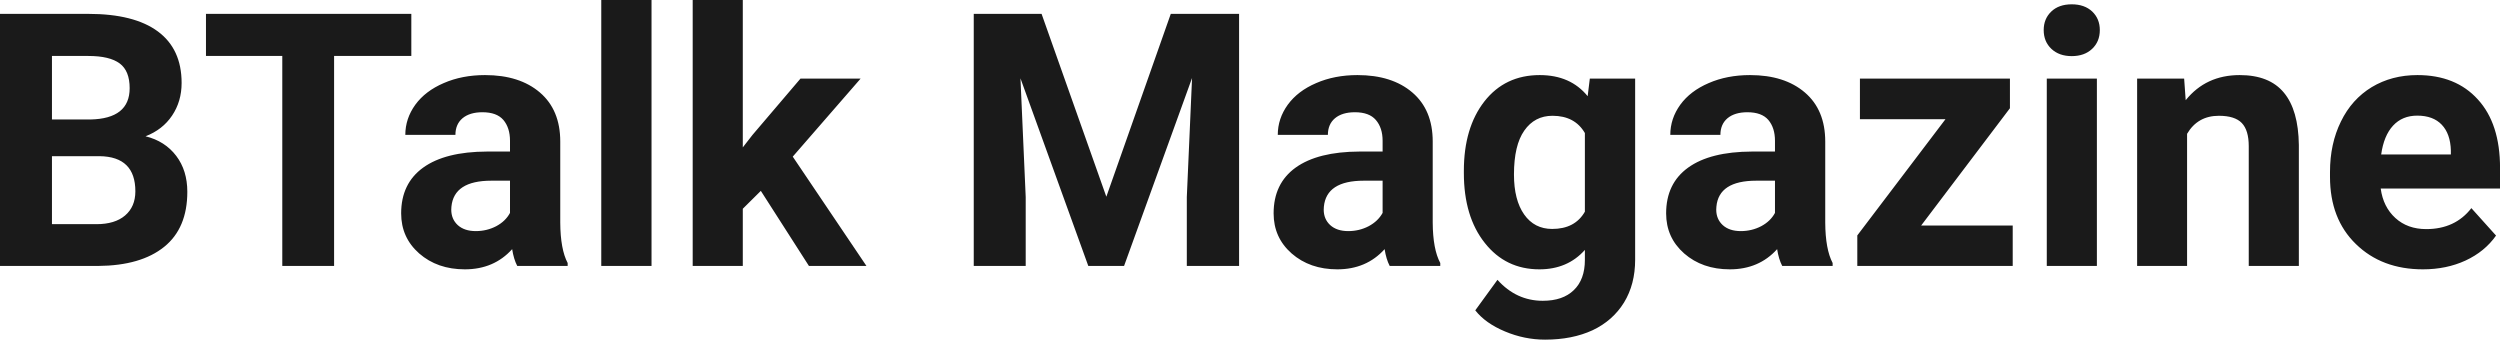 <?xml version="1.0" encoding="UTF-8" standalone="yes"?>
<svg xmlns="http://www.w3.org/2000/svg" width="100%" height="100%" viewBox="0 0 162.157 22.034" fill="rgb(26, 26, 26)">
  <path d="M6.36 17.25L0 17.25L0 0.90L5.73 0.90Q8.70 0.90 10.24 2.04Q11.78 3.18 11.78 5.38L11.78 5.38Q11.78 6.58 11.16 7.50Q10.55 8.41 9.44 8.84L9.44 8.84Q10.70 9.15 11.43 10.11Q12.15 11.06 12.15 12.44L12.15 12.44Q12.15 14.80 10.65 16.01Q9.14 17.23 6.36 17.25L6.36 17.25ZM6.46 10.13L3.37 10.13L3.37 14.54L6.26 14.54Q7.45 14.54 8.11 13.98Q8.78 13.41 8.78 12.41L8.78 12.41Q8.78 10.16 6.46 10.13L6.46 10.13ZM3.37 3.63L3.37 7.75L5.86 7.75Q8.41 7.70 8.41 5.72L8.41 5.72Q8.41 4.60 7.77 4.12Q7.12 3.63 5.73 3.63L5.73 3.63L3.37 3.63ZM26.68 0.90L26.68 3.63L21.67 3.63L21.67 17.25L18.31 17.25L18.31 3.63L13.36 3.63L13.36 0.90L26.68 0.90ZM36.82 17.25L33.55 17.25Q33.32 16.81 33.22 16.16L33.22 16.16Q32.04 17.47 30.15 17.47L30.15 17.47Q28.37 17.47 27.19 16.44Q26.02 15.41 26.02 13.84L26.02 13.84Q26.02 11.90 27.45 10.87Q28.88 9.84 31.59 9.83L31.59 9.83L33.08 9.83L33.08 9.13Q33.08 8.29 32.65 7.78Q32.22 7.28 31.29 7.28L31.29 7.28Q30.47 7.28 30.00 7.67Q29.54 8.06 29.54 8.75L29.54 8.75L26.29 8.75Q26.29 7.69 26.94 6.79Q27.59 5.90 28.78 5.39Q29.97 4.87 31.46 4.87L31.46 4.87Q33.70 4.87 35.02 6.00Q36.34 7.13 36.34 9.18L36.34 9.18L36.34 14.44Q36.35 16.17 36.82 17.06L36.82 17.06L36.82 17.25ZM30.86 14.99L30.86 14.99Q31.58 14.99 32.19 14.67Q32.79 14.35 33.08 13.81L33.08 13.81L33.08 11.72L31.87 11.72Q29.44 11.72 29.28 13.41L29.28 13.41L29.27 13.60Q29.27 14.21 29.69 14.60Q30.12 14.99 30.86 14.99ZM42.26 0L42.26 17.25L39.00 17.25L39.00 0L42.26 0ZM52.47 17.25L49.35 12.38L48.18 13.54L48.18 17.25L44.93 17.25L44.93 0L48.18 0L48.18 9.56L48.81 8.75L51.92 5.10L55.82 5.10L51.42 10.16L56.20 17.25L52.47 17.25ZM63.16 0.90L67.56 0.90L71.76 12.76L75.94 0.90L80.37 0.90L80.37 17.25L76.98 17.25L76.98 12.78L77.32 5.06L72.91 17.25L70.59 17.25L66.19 5.08L66.53 12.78L66.53 17.25L63.16 17.25L63.16 0.90ZM93.42 17.25L90.14 17.25Q89.91 16.81 89.81 16.16L89.81 16.16Q88.63 17.47 86.74 17.47L86.74 17.47Q84.96 17.47 83.78 16.44Q82.61 15.41 82.61 13.84L82.61 13.84Q82.61 11.90 84.04 10.87Q85.48 9.84 88.18 9.83L88.18 9.83L89.68 9.83L89.68 9.13Q89.68 8.29 89.24 7.78Q88.81 7.28 87.88 7.28L87.88 7.28Q87.06 7.28 86.59 7.67Q86.13 8.06 86.13 8.75L86.13 8.75L82.88 8.75Q82.88 7.69 83.53 6.79Q84.18 5.90 85.37 5.39Q86.56 4.87 88.05 4.87L88.05 4.87Q90.29 4.87 91.61 6.00Q92.93 7.13 92.93 9.18L92.93 9.18L92.93 14.44Q92.94 16.17 93.42 17.06L93.42 17.06L93.42 17.25ZM87.45 14.99L87.45 14.99Q88.17 14.99 88.78 14.67Q89.38 14.35 89.68 13.81L89.68 13.81L89.68 11.72L88.46 11.72Q86.03 11.72 85.87 13.41L85.87 13.41L85.86 13.60Q85.86 14.21 86.28 14.60Q86.71 14.99 87.45 14.99ZM94.95 11.22L94.95 11.08Q94.95 8.29 96.28 6.58Q97.62 4.87 99.87 4.87L99.87 4.87Q101.87 4.87 102.98 6.24L102.98 6.24L103.12 5.10L106.06 5.10L106.06 16.85Q106.06 18.44 105.34 19.62Q104.61 20.80 103.30 21.42Q101.98 22.03 100.22 22.03L100.22 22.03Q98.88 22.03 97.62 21.50Q96.35 20.97 95.69 20.13L95.69 20.13L97.13 18.15Q98.35 19.51 100.07 19.51L100.07 19.51Q101.37 19.51 102.08 18.82Q102.80 18.13 102.80 16.86L102.80 16.86L102.80 16.21Q101.68 17.47 99.85 17.47L99.85 17.47Q97.66 17.47 96.31 15.76Q94.95 14.05 94.95 11.22L94.95 11.22ZM98.20 11.32L98.20 11.32Q98.20 12.97 98.86 13.91Q99.52 14.85 100.68 14.85L100.68 14.85Q102.16 14.85 102.80 13.73L102.80 13.73L102.80 8.63Q102.15 7.51 100.70 7.51L100.70 7.51Q99.54 7.51 98.87 8.47Q98.20 9.42 98.20 11.32ZM118.87 17.25L115.60 17.25Q115.37 16.81 115.27 16.16L115.27 16.16Q114.09 17.47 112.20 17.47L112.20 17.47Q110.42 17.47 109.24 16.44Q108.07 15.41 108.07 13.84L108.07 13.84Q108.07 11.90 109.50 10.87Q110.93 9.84 113.64 9.83L113.64 9.83L115.13 9.83L115.13 9.13Q115.13 8.29 114.70 7.78Q114.27 7.28 113.34 7.28L113.34 7.28Q112.52 7.28 112.05 7.67Q111.59 8.06 111.59 8.75L111.59 8.75L108.34 8.75Q108.34 7.69 108.99 6.79Q109.64 5.90 110.83 5.39Q112.02 4.87 113.51 4.87L113.51 4.87Q115.75 4.87 117.07 6.00Q118.39 7.13 118.39 9.18L118.39 9.18L118.39 14.44Q118.40 16.17 118.87 17.06L118.87 17.06L118.87 17.25ZM112.91 14.99L112.91 14.99Q113.63 14.99 114.24 14.67Q114.84 14.35 115.13 13.81L115.13 13.81L115.13 11.72L113.92 11.72Q111.48 11.72 111.33 13.41L111.33 13.41L111.32 13.60Q111.32 14.21 111.74 14.60Q112.17 14.99 112.91 14.99ZM130.37 7.02L124.61 14.63L130.55 14.63L130.55 17.25L120.47 17.25L120.47 15.27L126.19 7.73L120.64 7.73L120.64 5.10L130.37 5.10L130.37 7.02ZM136.01 5.10L136.01 17.25L132.76 17.25L132.76 5.10L136.01 5.10ZM132.56 1.95L132.56 1.95Q132.56 1.22 133.05 0.75Q133.54 0.28 134.38 0.28L134.38 0.28Q135.21 0.28 135.71 0.75Q136.20 1.22 136.20 1.95L136.20 1.95Q136.20 2.70 135.70 3.17Q135.20 3.64 134.38 3.64Q133.56 3.64 133.06 3.17Q132.56 2.70 132.56 1.95ZM138.62 5.10L141.67 5.10L141.77 6.50Q143.08 4.87 145.27 4.87L145.27 4.87Q147.20 4.87 148.14 6.01Q149.08 7.14 149.11 9.40L149.11 9.40L149.11 17.25L145.86 17.25L145.86 9.48Q145.86 8.45 145.41 7.98Q144.96 7.51 143.92 7.51L143.92 7.51Q142.55 7.51 141.86 8.68L141.86 8.68L141.86 17.25L138.62 17.25L138.62 5.10ZM157.16 17.47L157.16 17.47Q154.49 17.47 152.81 15.83Q151.13 14.20 151.13 11.47L151.13 11.47L151.13 11.15Q151.13 9.32 151.84 7.88Q152.54 6.44 153.84 5.65Q155.14 4.87 156.80 4.87L156.80 4.87Q159.29 4.87 160.72 6.45Q162.16 8.02 162.16 10.90L162.16 10.90L162.16 12.23L154.42 12.23Q154.58 13.42 155.37 14.14Q156.16 14.86 157.37 14.86L157.37 14.86Q159.25 14.86 160.30 13.50L160.30 13.50L161.90 15.28Q161.17 16.32 159.92 16.90Q158.68 17.47 157.16 17.47ZM156.79 7.50L156.79 7.50Q155.82 7.50 155.22 8.15Q154.62 8.80 154.45 10.02L154.45 10.02L158.97 10.02L158.97 9.76Q158.94 8.68 158.38 8.09Q157.82 7.50 156.79 7.50Z" preserveAspectRatio="none"/>
</svg>